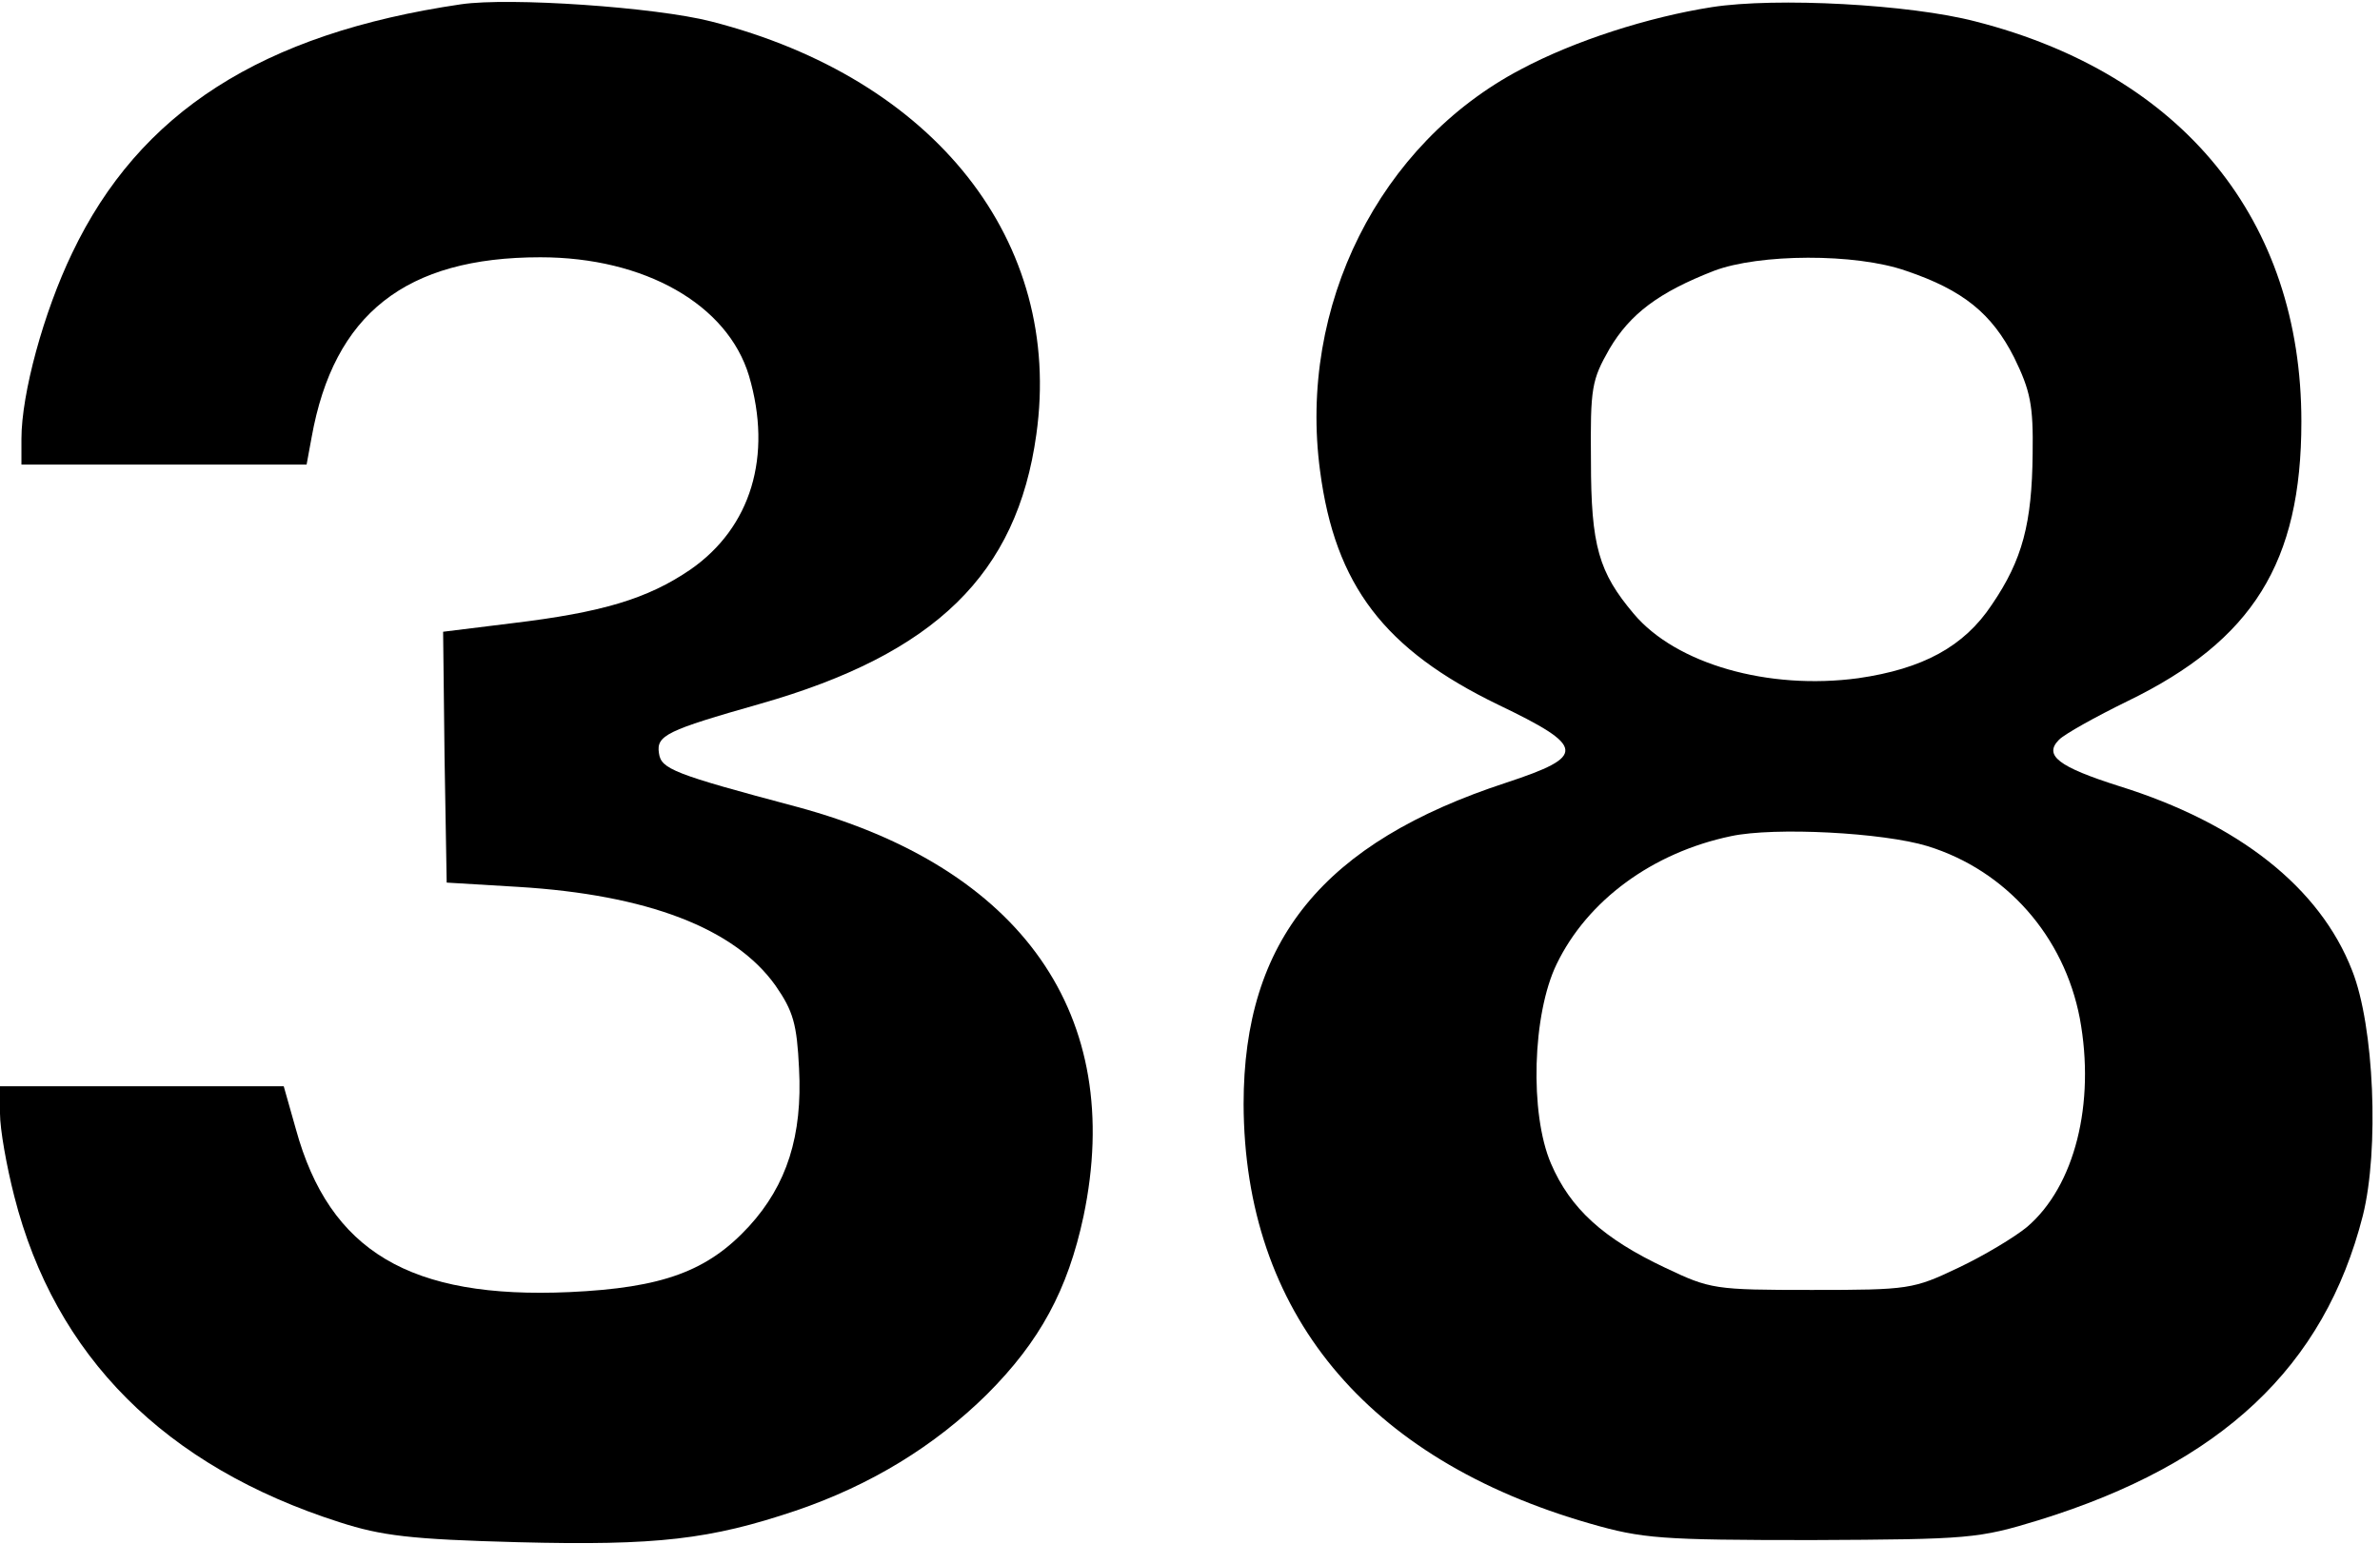 <svg preserveAspectRatio="xMidYMid meet" viewBox="0 0 333 216" height="216pt" width="333pt" xmlns="http://www.w3.org/2000/svg" version="1.0">

<g stroke="none" fill="#000000" transform="translate(0,216) scale(0.1,-0.1)">
<path d="M645 2154 c-279 -41 -450 -151 -544 -348 -40 -83 -71 -197 -71 -260
l0 -36 200 0 199 0 7 38 c31 173 132 252 320 252 146 0 262 -66 292 -166 33
-112 3 -212 -82 -271 -60 -41 -124 -60 -249 -75 l-97 -12 2 -175 3 -176 100
-6 c181 -11 303 -58 360 -138 25 -36 30 -54 33 -116 5 -94 -17 -163 -70 -221
-58 -63 -121 -86 -251 -92 -223 -10 -336 57 -383 228 l-17 60 -199 0 -198 0 0
-38 c0 -22 9 -73 20 -116 57 -224 211 -378 455 -456 59 -19 99 -24 250 -28
195 -5 269 4 388 44 106 36 195 91 268 163 74 74 113 146 135 249 59 281 -86
488 -401 573 -173 46 -190 53 -193 75 -4 25 11 32 141 69 246 70 360 182 387
377 38 270 -142 498 -455 578 -78 20 -282 34 -350 24z"></path>
<path d="M2395 2150 c-89 -14 -192 -47 -267 -87 -198 -104 -312 -331 -281
-562 21 -160 90 -250 249 -327 123 -59 124 -72 12 -109 -257 -84 -368 -221
-368 -450 1 -291 171 -497 485 -587 73 -21 99 -23 310 -23 221 1 233 2 318 28
255 79 399 214 453 426 23 92 16 265 -15 343 -45 116 -159 206 -326 258 -85
27 -106 43 -84 65 8 8 51 32 96 54 175 85 243 194 243 391 0 282 -166 486
-456 560 -92 24 -279 34 -369 20z m272 -369 c80 -27 120 -60 151 -121 23 -47
27 -67 26 -135 -1 -97 -14 -148 -57 -211 -39 -59 -97 -90 -187 -103 -126 -17
-255 20 -314 90 -49 58 -60 95 -60 214 -1 103 1 113 26 157 29 49 69 79 146
109 63 24 198 25 269 0z m30 -805 c110 -34 191 -126 213 -241 22 -119 -7 -235
-74 -292 -17 -14 -60 -40 -96 -57 -63 -30 -69 -31 -205 -31 -136 0 -142 1
-205 31 -87 41 -133 83 -160 146 -30 70 -26 209 8 279 43 89 134 156 244 179
61 13 213 5 275 -14z"></path>
</g>
</svg>
